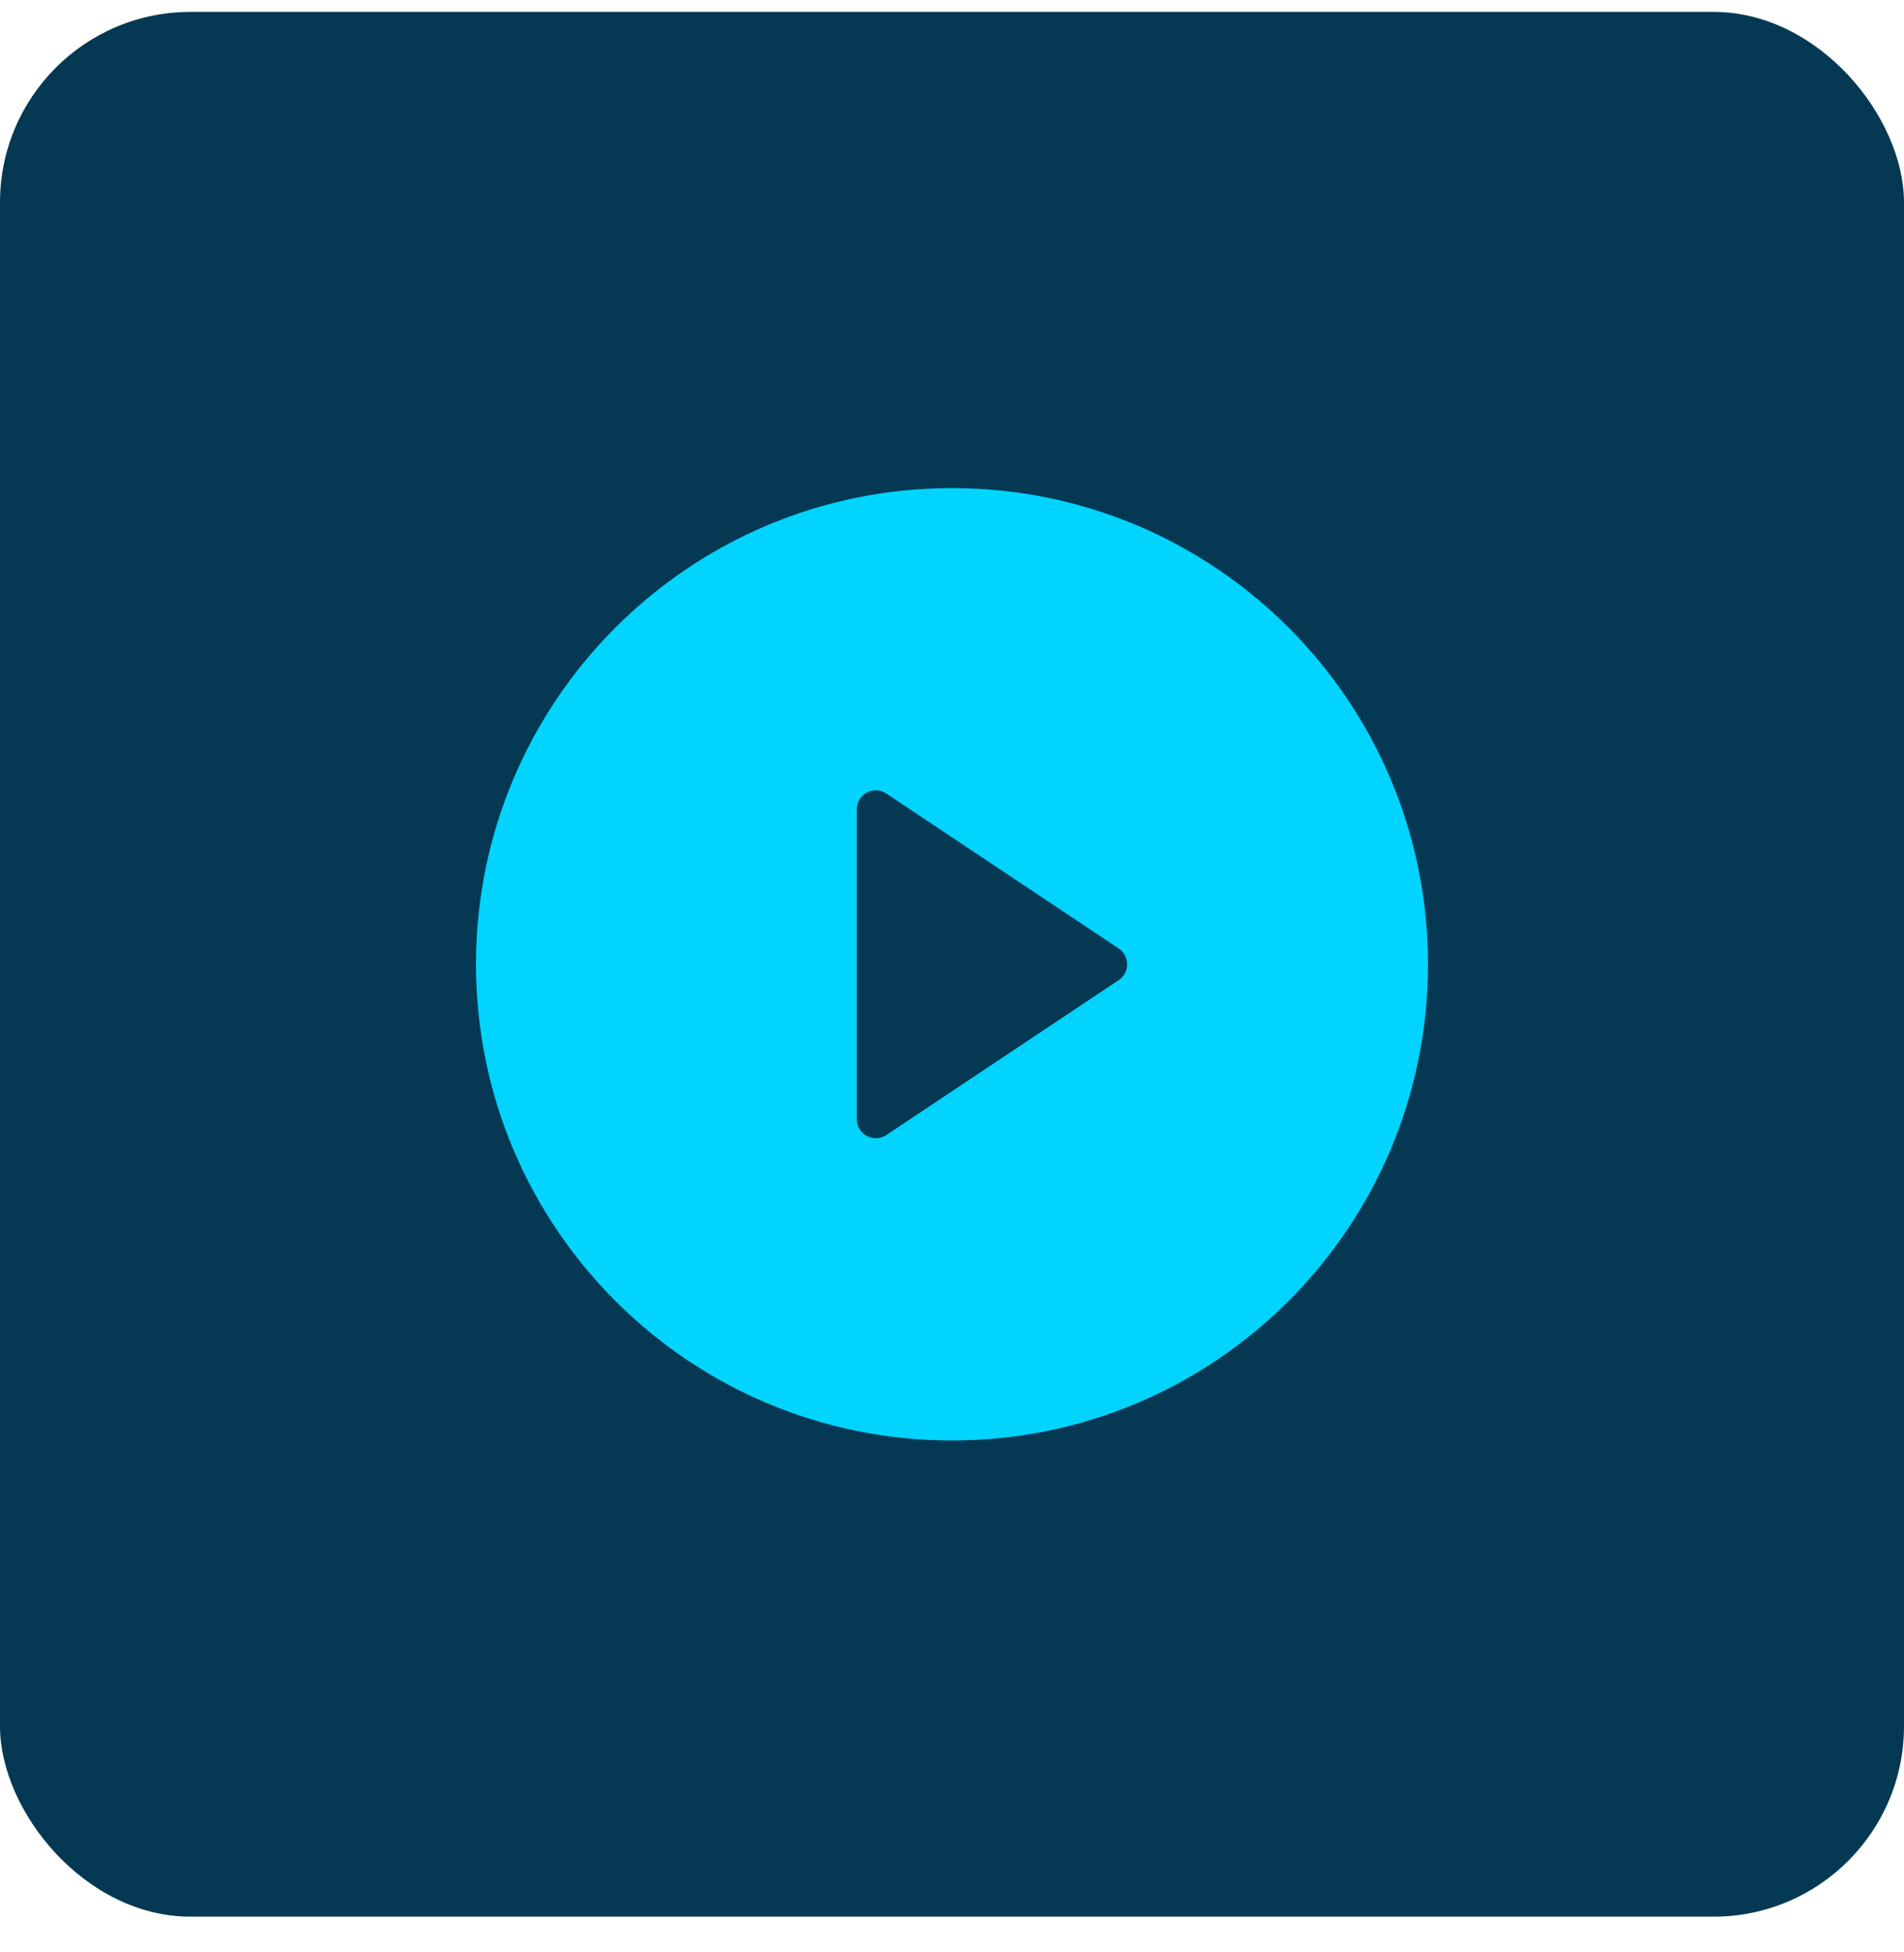 <svg width="40" height="41" viewBox="0 0 40 41" fill="none" xmlns="http://www.w3.org/2000/svg">
<rect y="0.25" width="40" height="40" rx="4" fill="#053953"/>
<path d="M20 30.25C14.477 30.25 10 25.773 10 20.25C10 14.727 14.477 10.25 20 10.25C25.523 10.25 30 14.727 30 20.25C30 25.773 25.523 30.25 20 30.25ZM18.622 16.665C18.556 16.621 18.479 16.597 18.4 16.597C18.179 16.597 18 16.776 18 16.997V23.503C18 23.582 18.023 23.659 18.067 23.724C18.19 23.908 18.438 23.958 18.622 23.835L23.501 20.583C23.545 20.553 23.582 20.516 23.612 20.472C23.734 20.288 23.685 20.04 23.501 19.917L18.622 16.665Z" fill="#00D4FF"/>
</svg>
